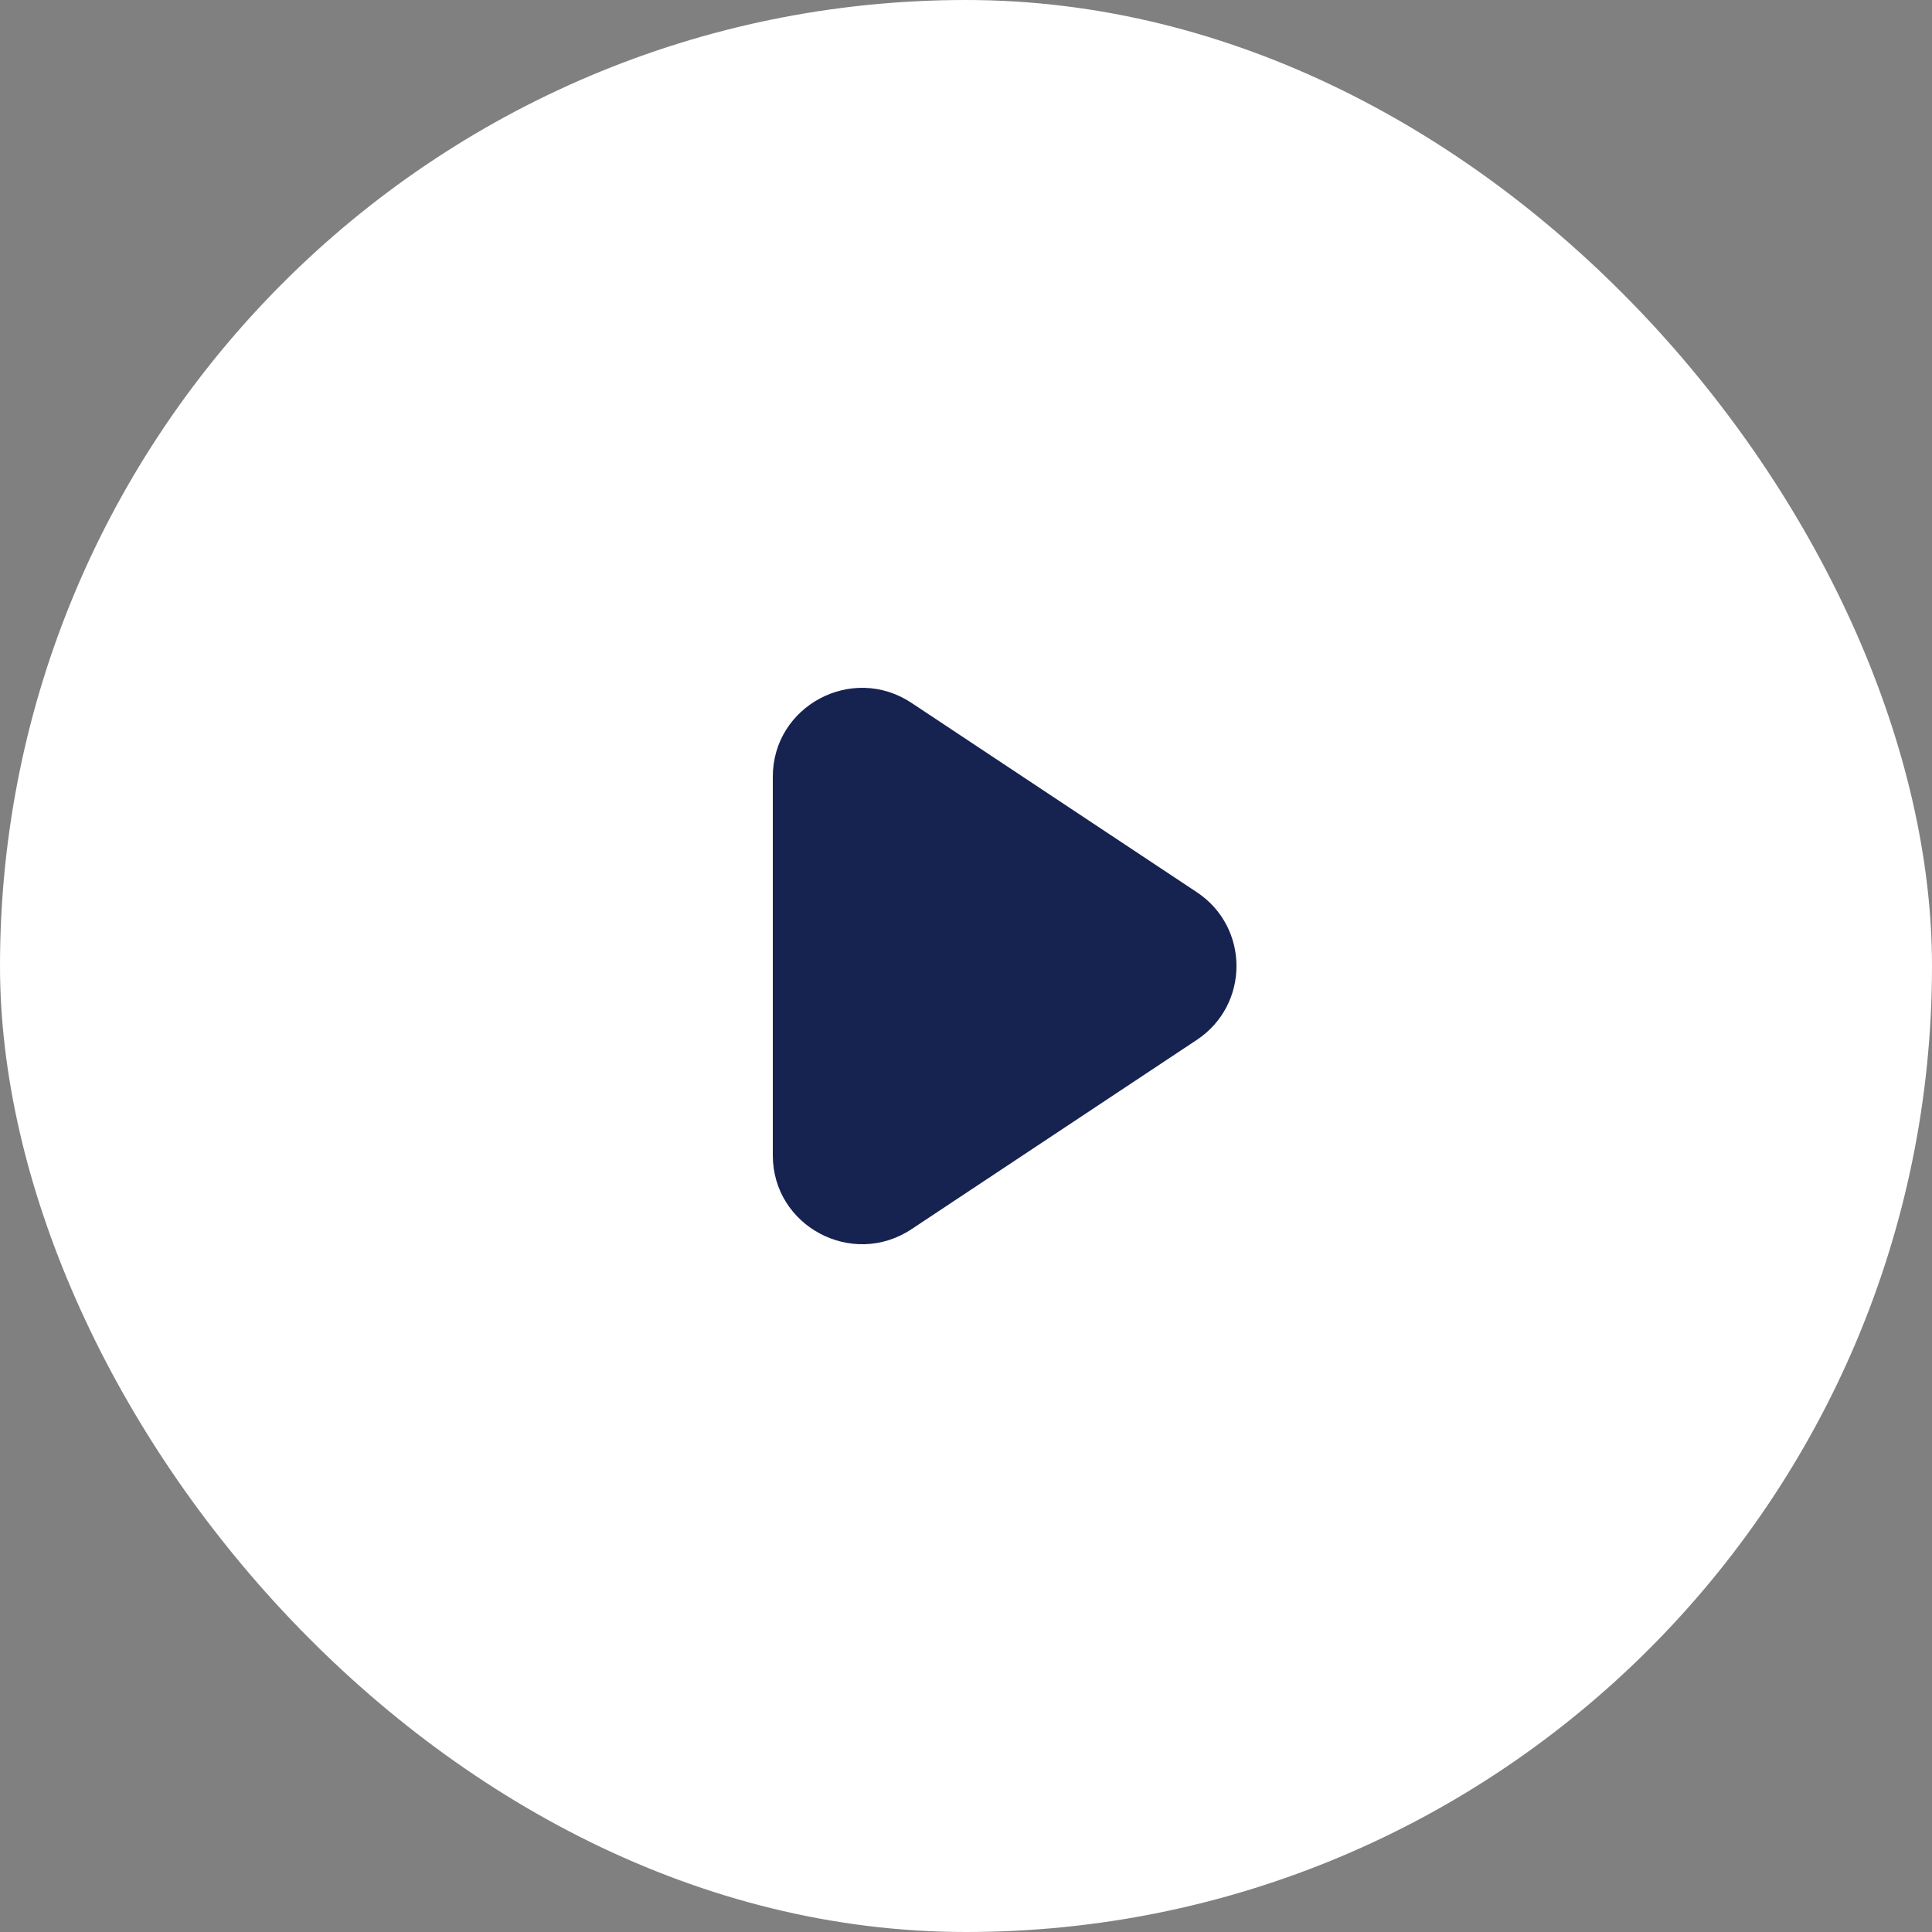<svg width="50" height="50" viewBox="0 0 50 50" fill="none" xmlns="http://www.w3.org/2000/svg">
<rect x="0" y="0" width="50" height="50" fill="#808080" stroke="none"/>
<rect width="50" height="50" rx="25" fill="white"/>
<path d="M20 29.899V20.103C20 18.267 22.055 17.172 23.59 18.191L30.972 23.089C32.343 23.998 32.343 26.003 30.972 26.913L23.59 31.811C22.055 32.829 20 31.734 20 29.899Z" fill="#162351"/>
</svg>
